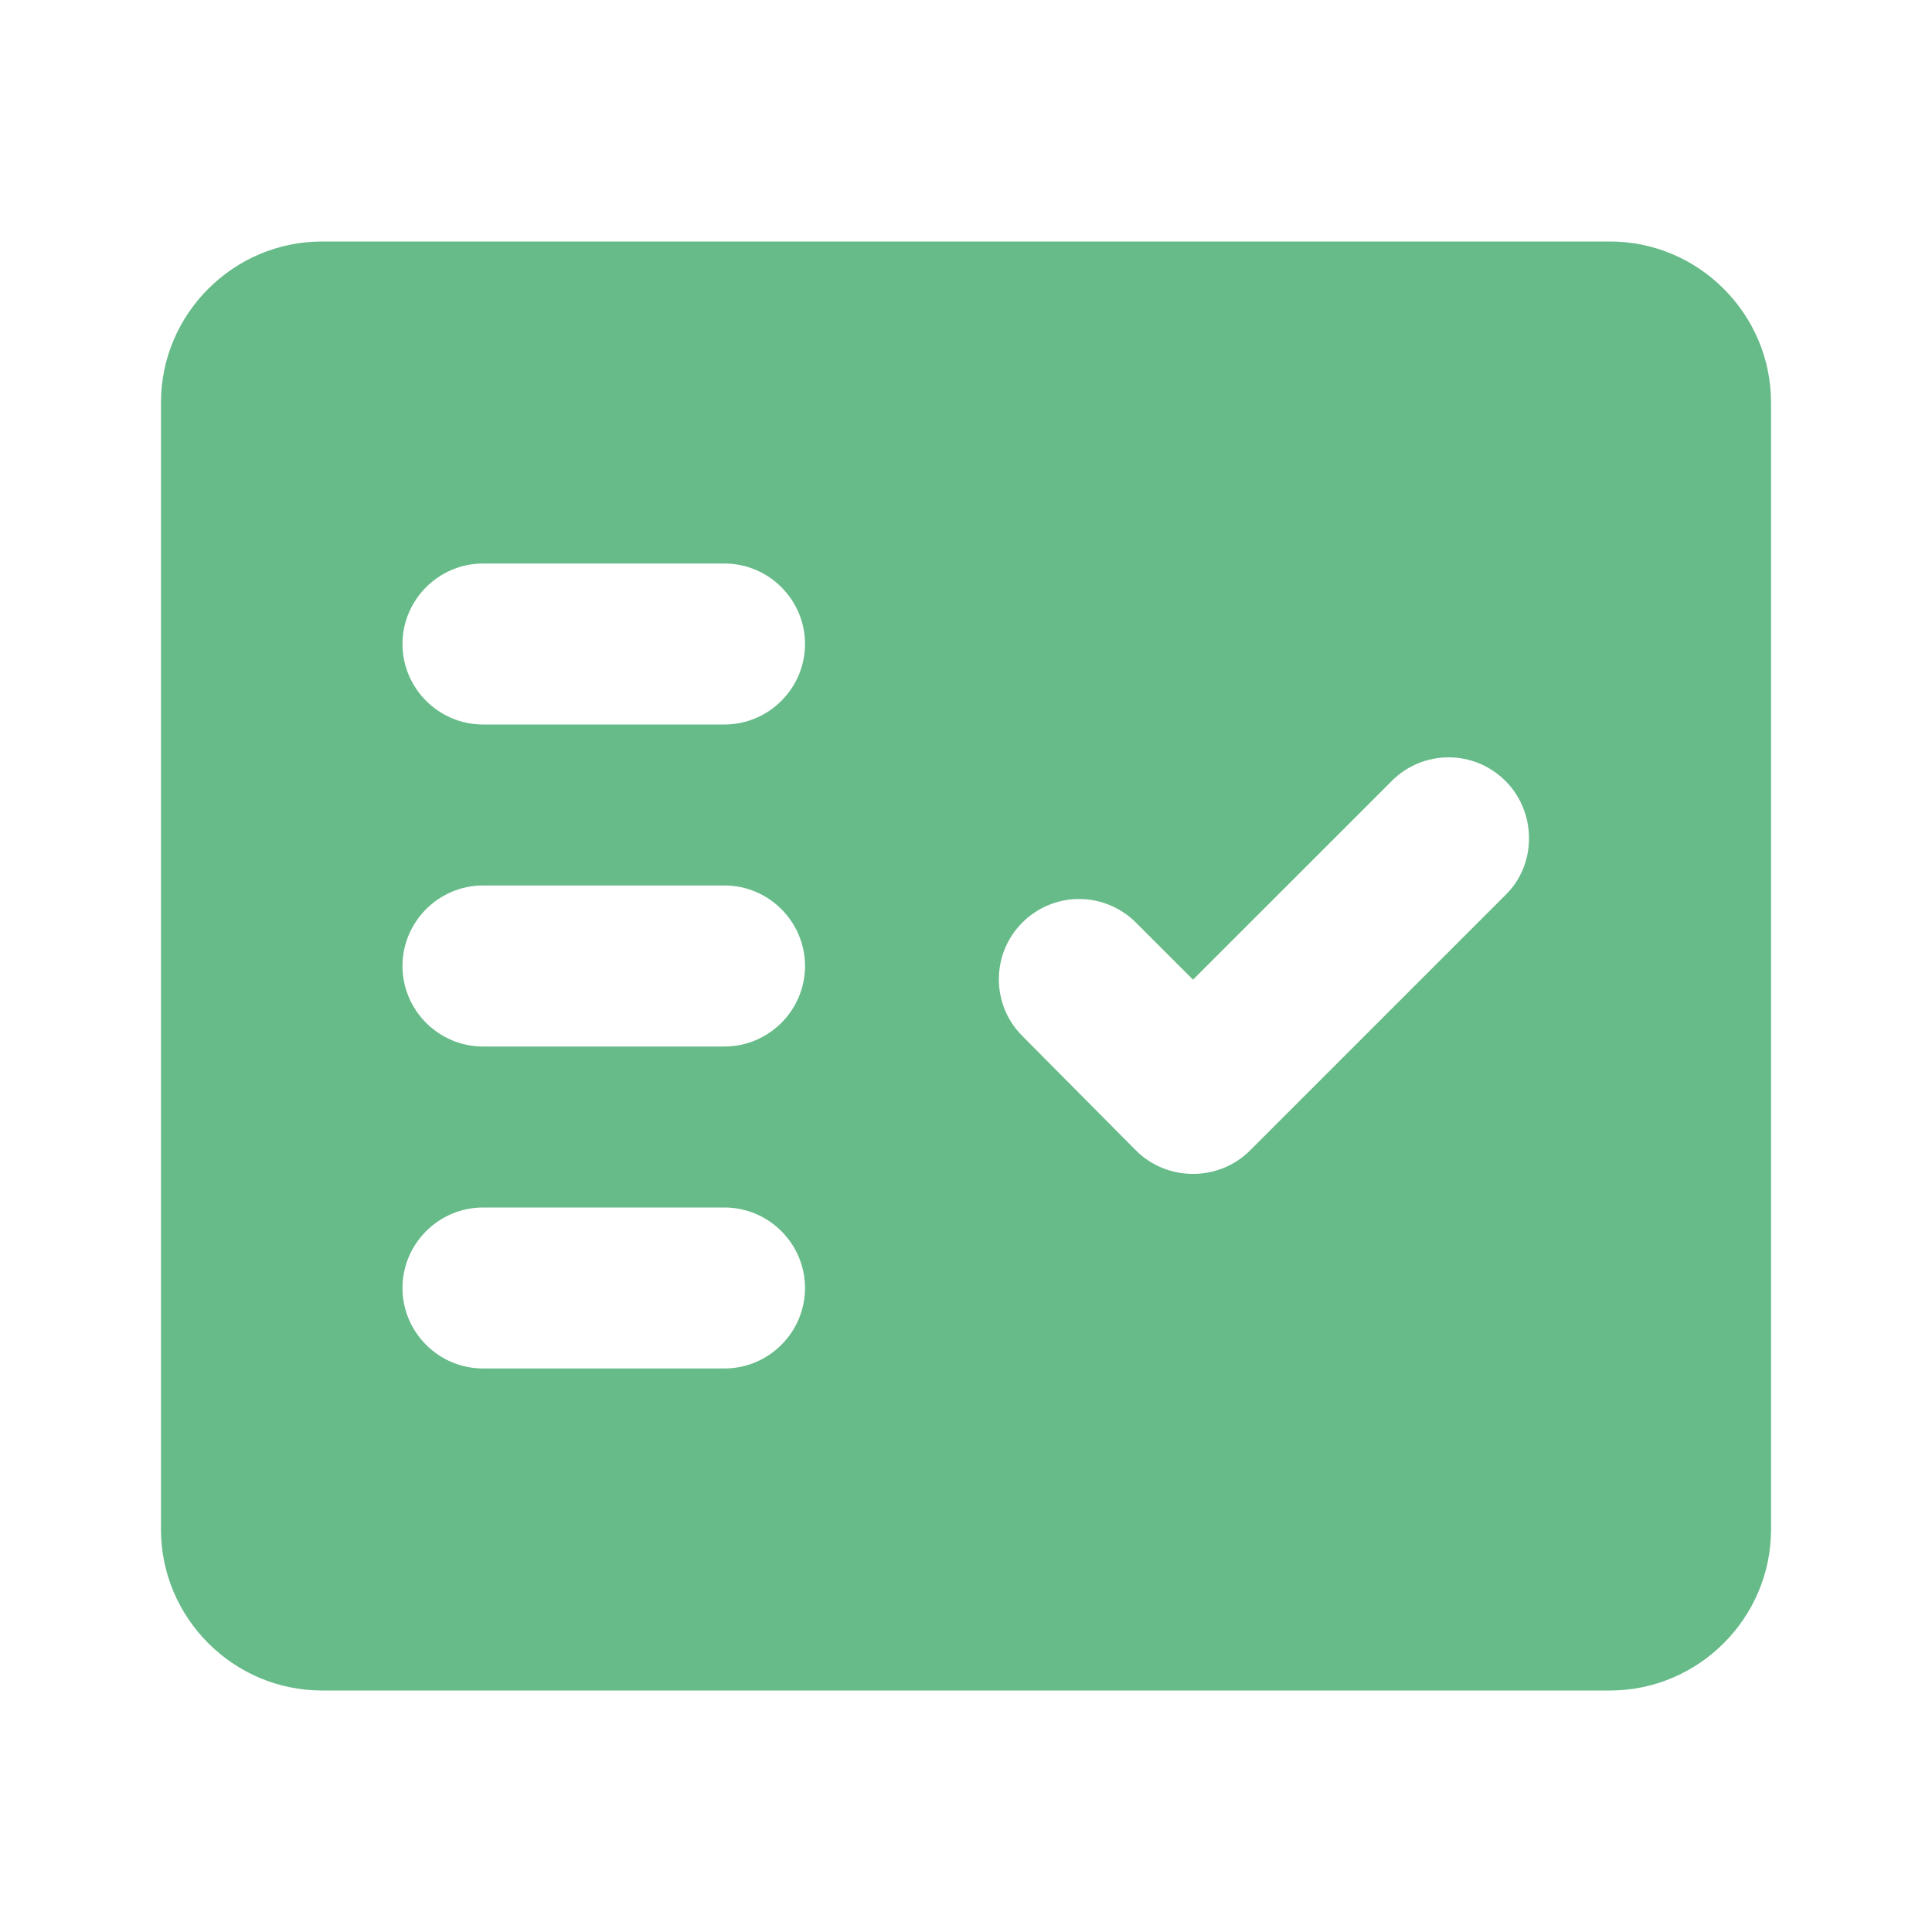 <svg xmlns="http://www.w3.org/2000/svg" width="28" height="28" viewBox="0 0 28 28" fill="none">
    <path fill-rule="evenodd" clip-rule="evenodd" d="M23.333 3.5H4.667C3.383 3.5 2.333 4.55 2.333 5.833V22.167C2.333 23.45 3.383 24.5 4.667 24.5H23.333C24.617 24.5 25.667 23.45 25.667 22.167V5.833C25.667 4.55 24.617 3.5 23.333 3.5ZM10.5 19.833H7C6.358 19.833 5.833 19.308 5.833 18.667C5.833 18.025 6.358 17.5 7 17.5H10.5C11.142 17.5 11.667 18.025 11.667 18.667C11.667 19.308 11.142 19.833 10.5 19.833ZM10.5 15.167H7C6.358 15.167 5.833 14.642 5.833 14C5.833 13.358 6.358 12.833 7 12.833H10.5C11.142 12.833 11.667 13.358 11.667 14C11.667 14.642 11.142 15.167 10.5 15.167ZM10.5 10.5H7C6.358 10.5 5.833 9.975 5.833 9.333C5.833 8.692 6.358 8.167 7 8.167H10.5C11.142 8.167 11.667 8.692 11.667 9.333C11.667 9.975 11.142 10.5 10.5 10.5ZM21.817 12.973L18.118 16.672C17.663 17.127 16.917 17.127 16.462 16.672L14.817 15.015C14.709 14.907 14.623 14.779 14.564 14.638C14.506 14.496 14.476 14.345 14.476 14.193C14.476 14.04 14.506 13.889 14.564 13.747C14.623 13.606 14.709 13.478 14.817 13.37C14.925 13.262 15.053 13.176 15.194 13.118C15.335 13.059 15.486 13.029 15.639 13.029C15.792 13.029 15.943 13.059 16.084 13.118C16.225 13.176 16.354 13.262 16.462 13.37L17.29 14.198L20.172 11.317C20.279 11.209 20.408 11.123 20.549 11.064C20.69 11.006 20.841 10.976 20.994 10.976C21.147 10.976 21.298 11.006 21.439 11.064C21.581 11.123 21.709 11.209 21.817 11.317L21.828 11.328C22.272 11.783 22.272 12.53 21.817 12.973Z" fill="#66BB88"/>
</svg>
